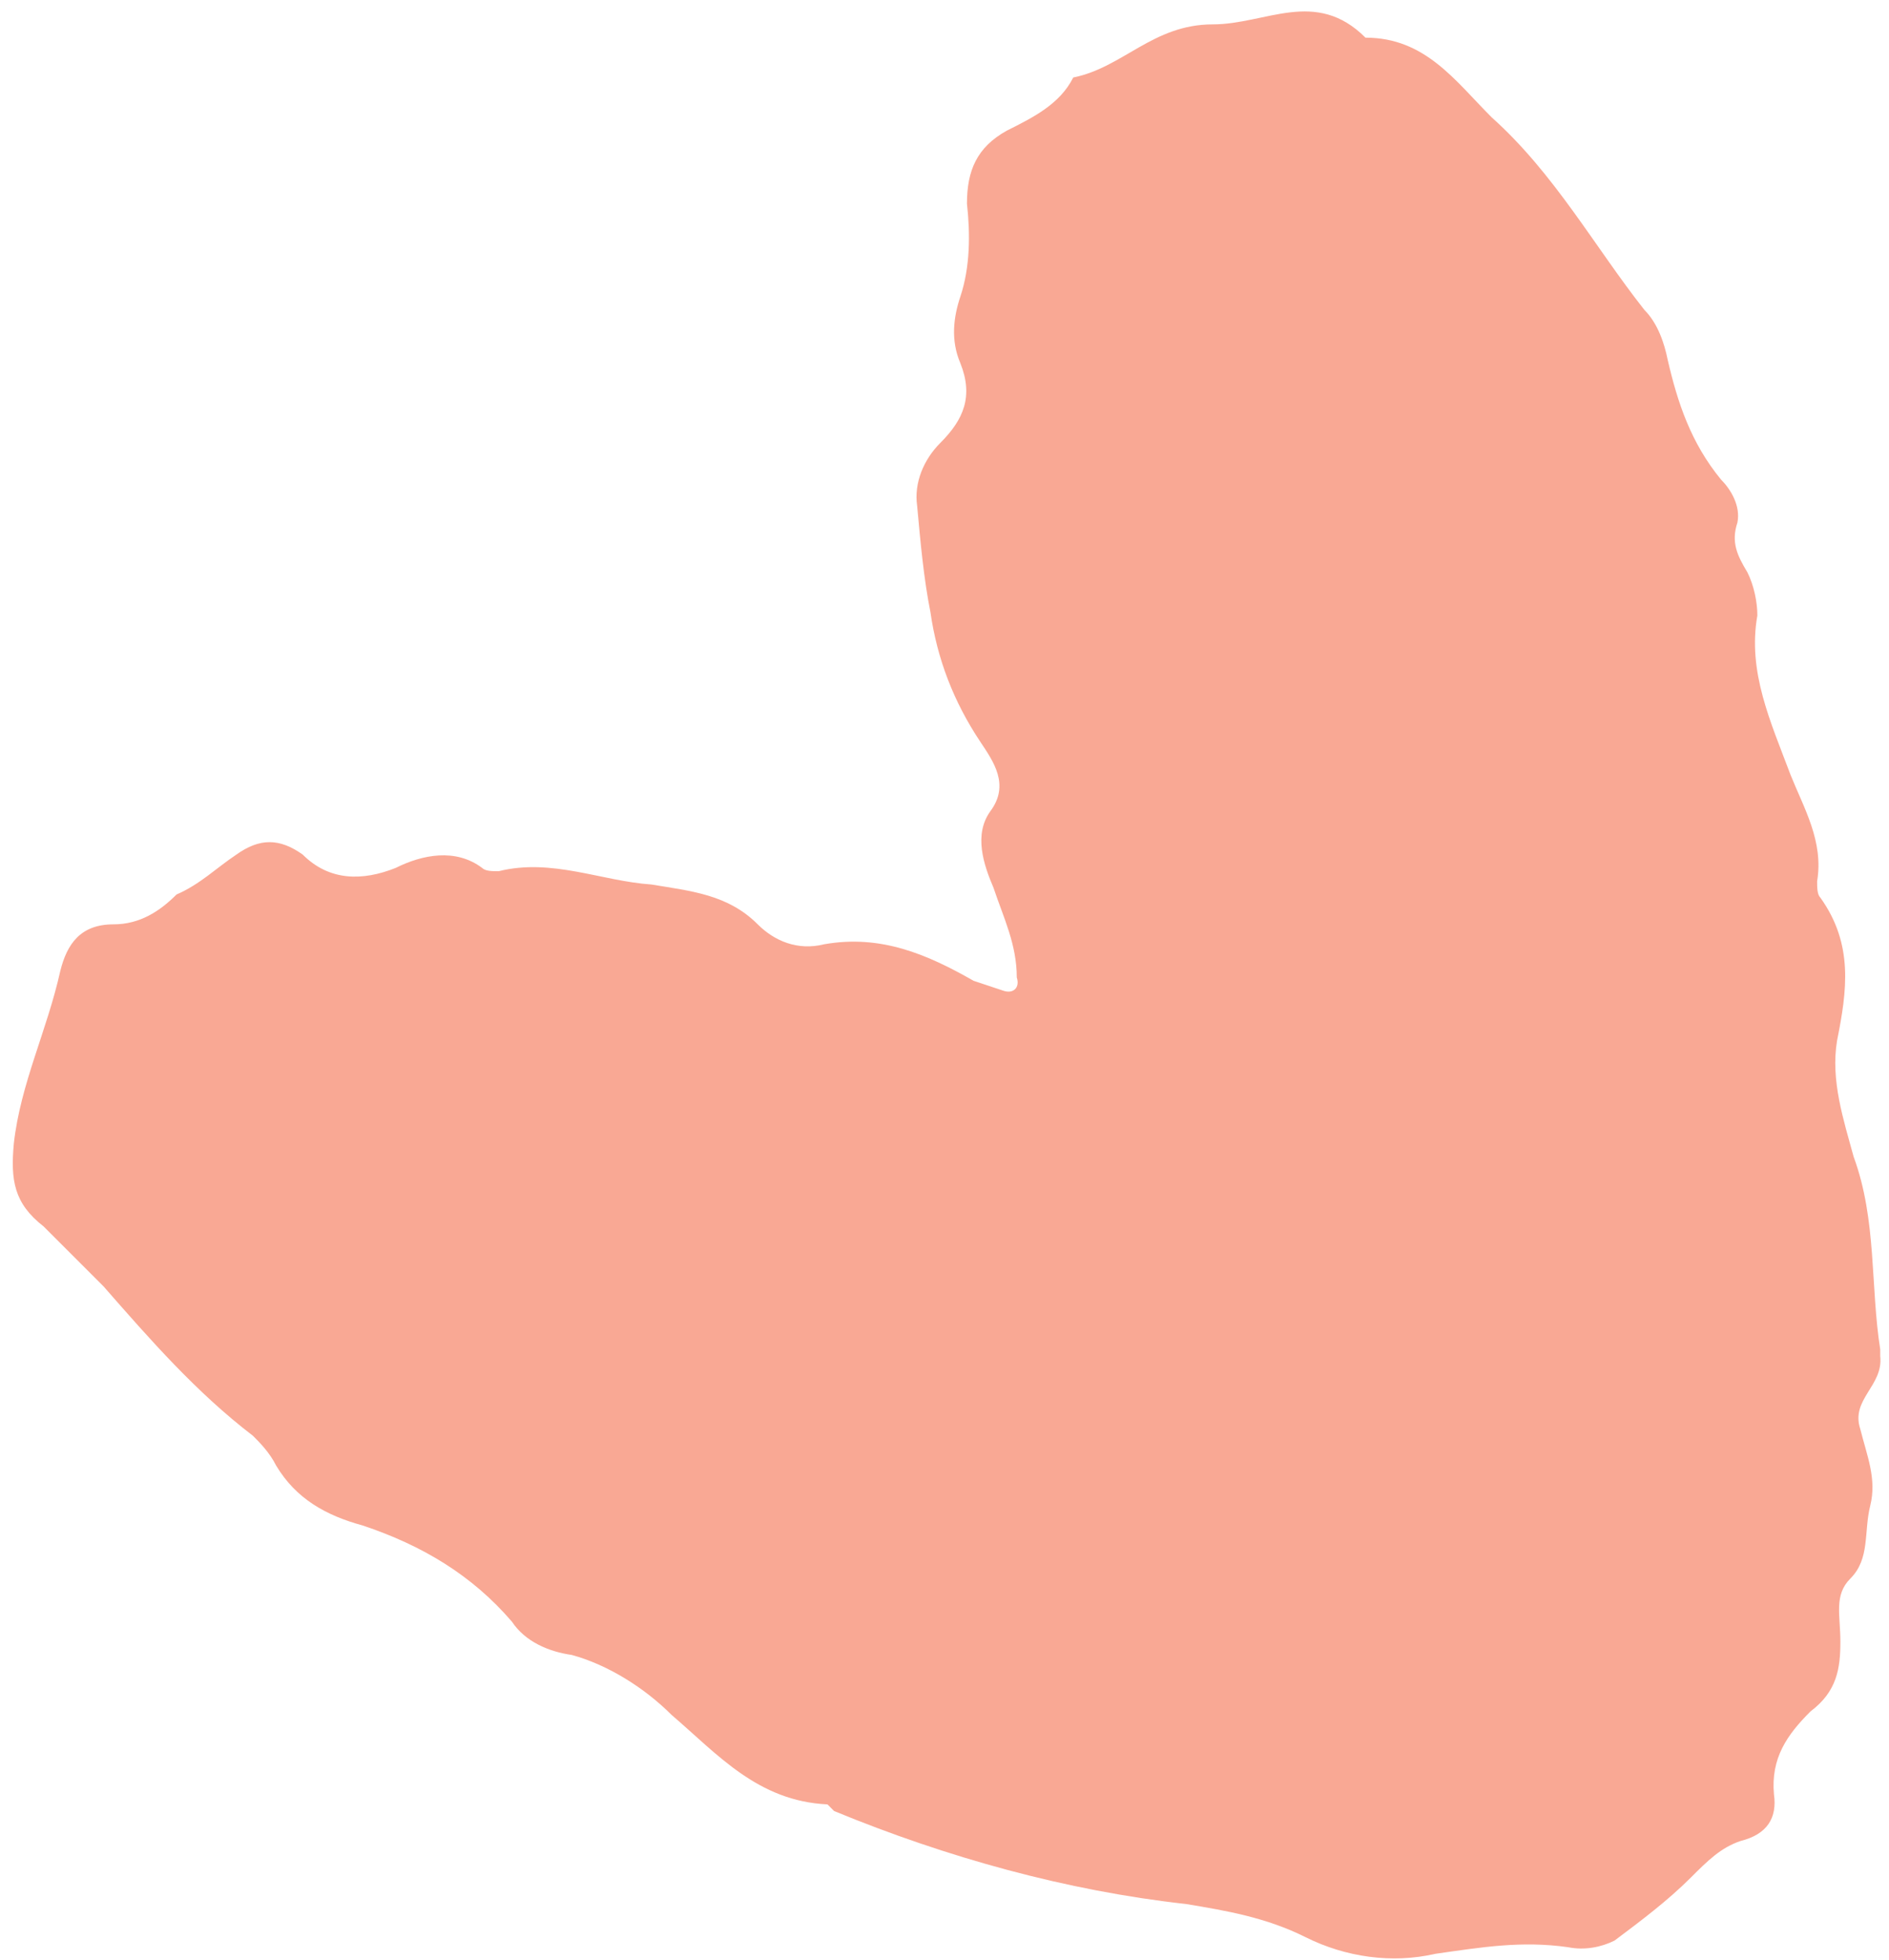 <svg width="106" height="110" viewBox="0 0 106 110" fill="none" xmlns="http://www.w3.org/2000/svg">
<path d="M83.705 6.586C87.245 9.754 89.482 13.854 92.277 17.394C93.022 18.14 93.395 19.258 93.581 20.19C94.141 22.612 94.886 24.849 96.563 26.898C97.122 27.457 97.681 28.389 97.495 29.321C97.122 30.439 97.495 31.185 98.054 32.116C98.427 32.862 98.613 33.794 98.613 34.539C98.054 37.707 99.359 40.502 100.477 43.484C101.222 45.348 102.34 47.211 101.967 49.447C101.967 49.82 101.967 50.193 102.154 50.379C104.017 52.988 103.645 55.597 103.086 58.392C102.713 60.629 103.458 62.865 104.017 64.915C105.322 68.456 104.949 72.183 105.508 75.724L105.508 76.096C105.695 77.773 103.831 78.519 104.39 80.196C104.763 81.687 105.322 82.992 104.949 84.482C104.576 85.973 104.949 87.464 103.831 88.582C102.899 89.514 103.272 90.632 103.272 92.123C103.272 93.614 103.086 94.918 101.595 96.036C100.29 97.341 99.359 98.645 99.545 100.695C99.731 102 99.172 102.931 97.681 103.304C96.563 103.677 95.818 104.422 94.886 105.354C93.581 106.659 92.091 107.777 90.6 108.895C89.854 109.268 88.923 109.454 87.991 109.268C85.382 108.895 83.145 109.268 80.537 109.64C78.114 110.199 75.505 109.827 73.269 108.709C71.032 107.59 68.796 107.218 66.56 106.845C59.851 106.1 53.142 104.236 46.806 101.627C46.62 101.441 46.62 101.441 46.434 101.254C42.52 101.068 40.284 98.459 37.675 96.223C36.184 94.732 34.134 93.427 32.084 92.868C30.78 92.682 29.475 92.123 28.73 91.005C26.493 88.396 23.698 86.719 20.344 85.6C18.294 85.041 16.617 84.11 15.498 82.246C15.126 81.501 14.567 80.942 14.194 80.569C11.026 78.146 8.417 75.165 5.808 72.183C4.69 71.065 3.572 69.947 2.454 68.828C0.776 67.524 0.59 66.219 0.776 64.17C1.149 60.815 2.64 57.834 3.385 54.479C3.758 52.988 4.503 51.87 6.367 51.87C7.858 51.87 8.976 51.125 9.908 50.193C11.212 49.634 12.144 48.702 13.262 47.957C14.567 47.025 15.685 47.025 16.989 47.957C18.48 49.447 20.344 49.447 22.207 48.702C23.698 47.957 25.562 47.584 27.052 48.702C27.239 48.888 27.612 48.888 27.984 48.888C30.966 48.143 33.761 49.447 36.557 49.634C38.793 50.007 40.843 50.193 42.52 51.87C43.452 52.802 44.756 53.361 46.247 52.988C49.415 52.429 52.024 53.547 54.633 55.038C55.192 55.224 55.751 55.411 56.31 55.597C56.869 55.784 57.242 55.411 57.056 54.852C57.056 52.988 56.31 51.497 55.751 49.82C55.192 48.516 54.633 46.839 55.565 45.534C56.683 44.043 55.751 42.739 55.006 41.62C53.515 39.384 52.583 36.962 52.211 34.353C51.838 32.489 51.651 30.439 51.465 28.389C51.279 27.085 51.838 25.78 52.77 24.849C54.074 23.544 54.633 22.24 53.888 20.376C53.329 19.072 53.515 17.767 53.888 16.649C54.447 14.972 54.447 13.108 54.26 11.431C54.26 9.567 54.819 8.263 56.497 7.331C57.987 6.586 59.478 5.84 60.224 4.349C63.019 3.79 64.696 1.368 68.051 1.368C71.032 1.368 73.828 -0.682 76.623 2.113C79.978 2.113 81.655 4.536 83.705 6.586Z" fill="#F9A894"/>
</svg>

